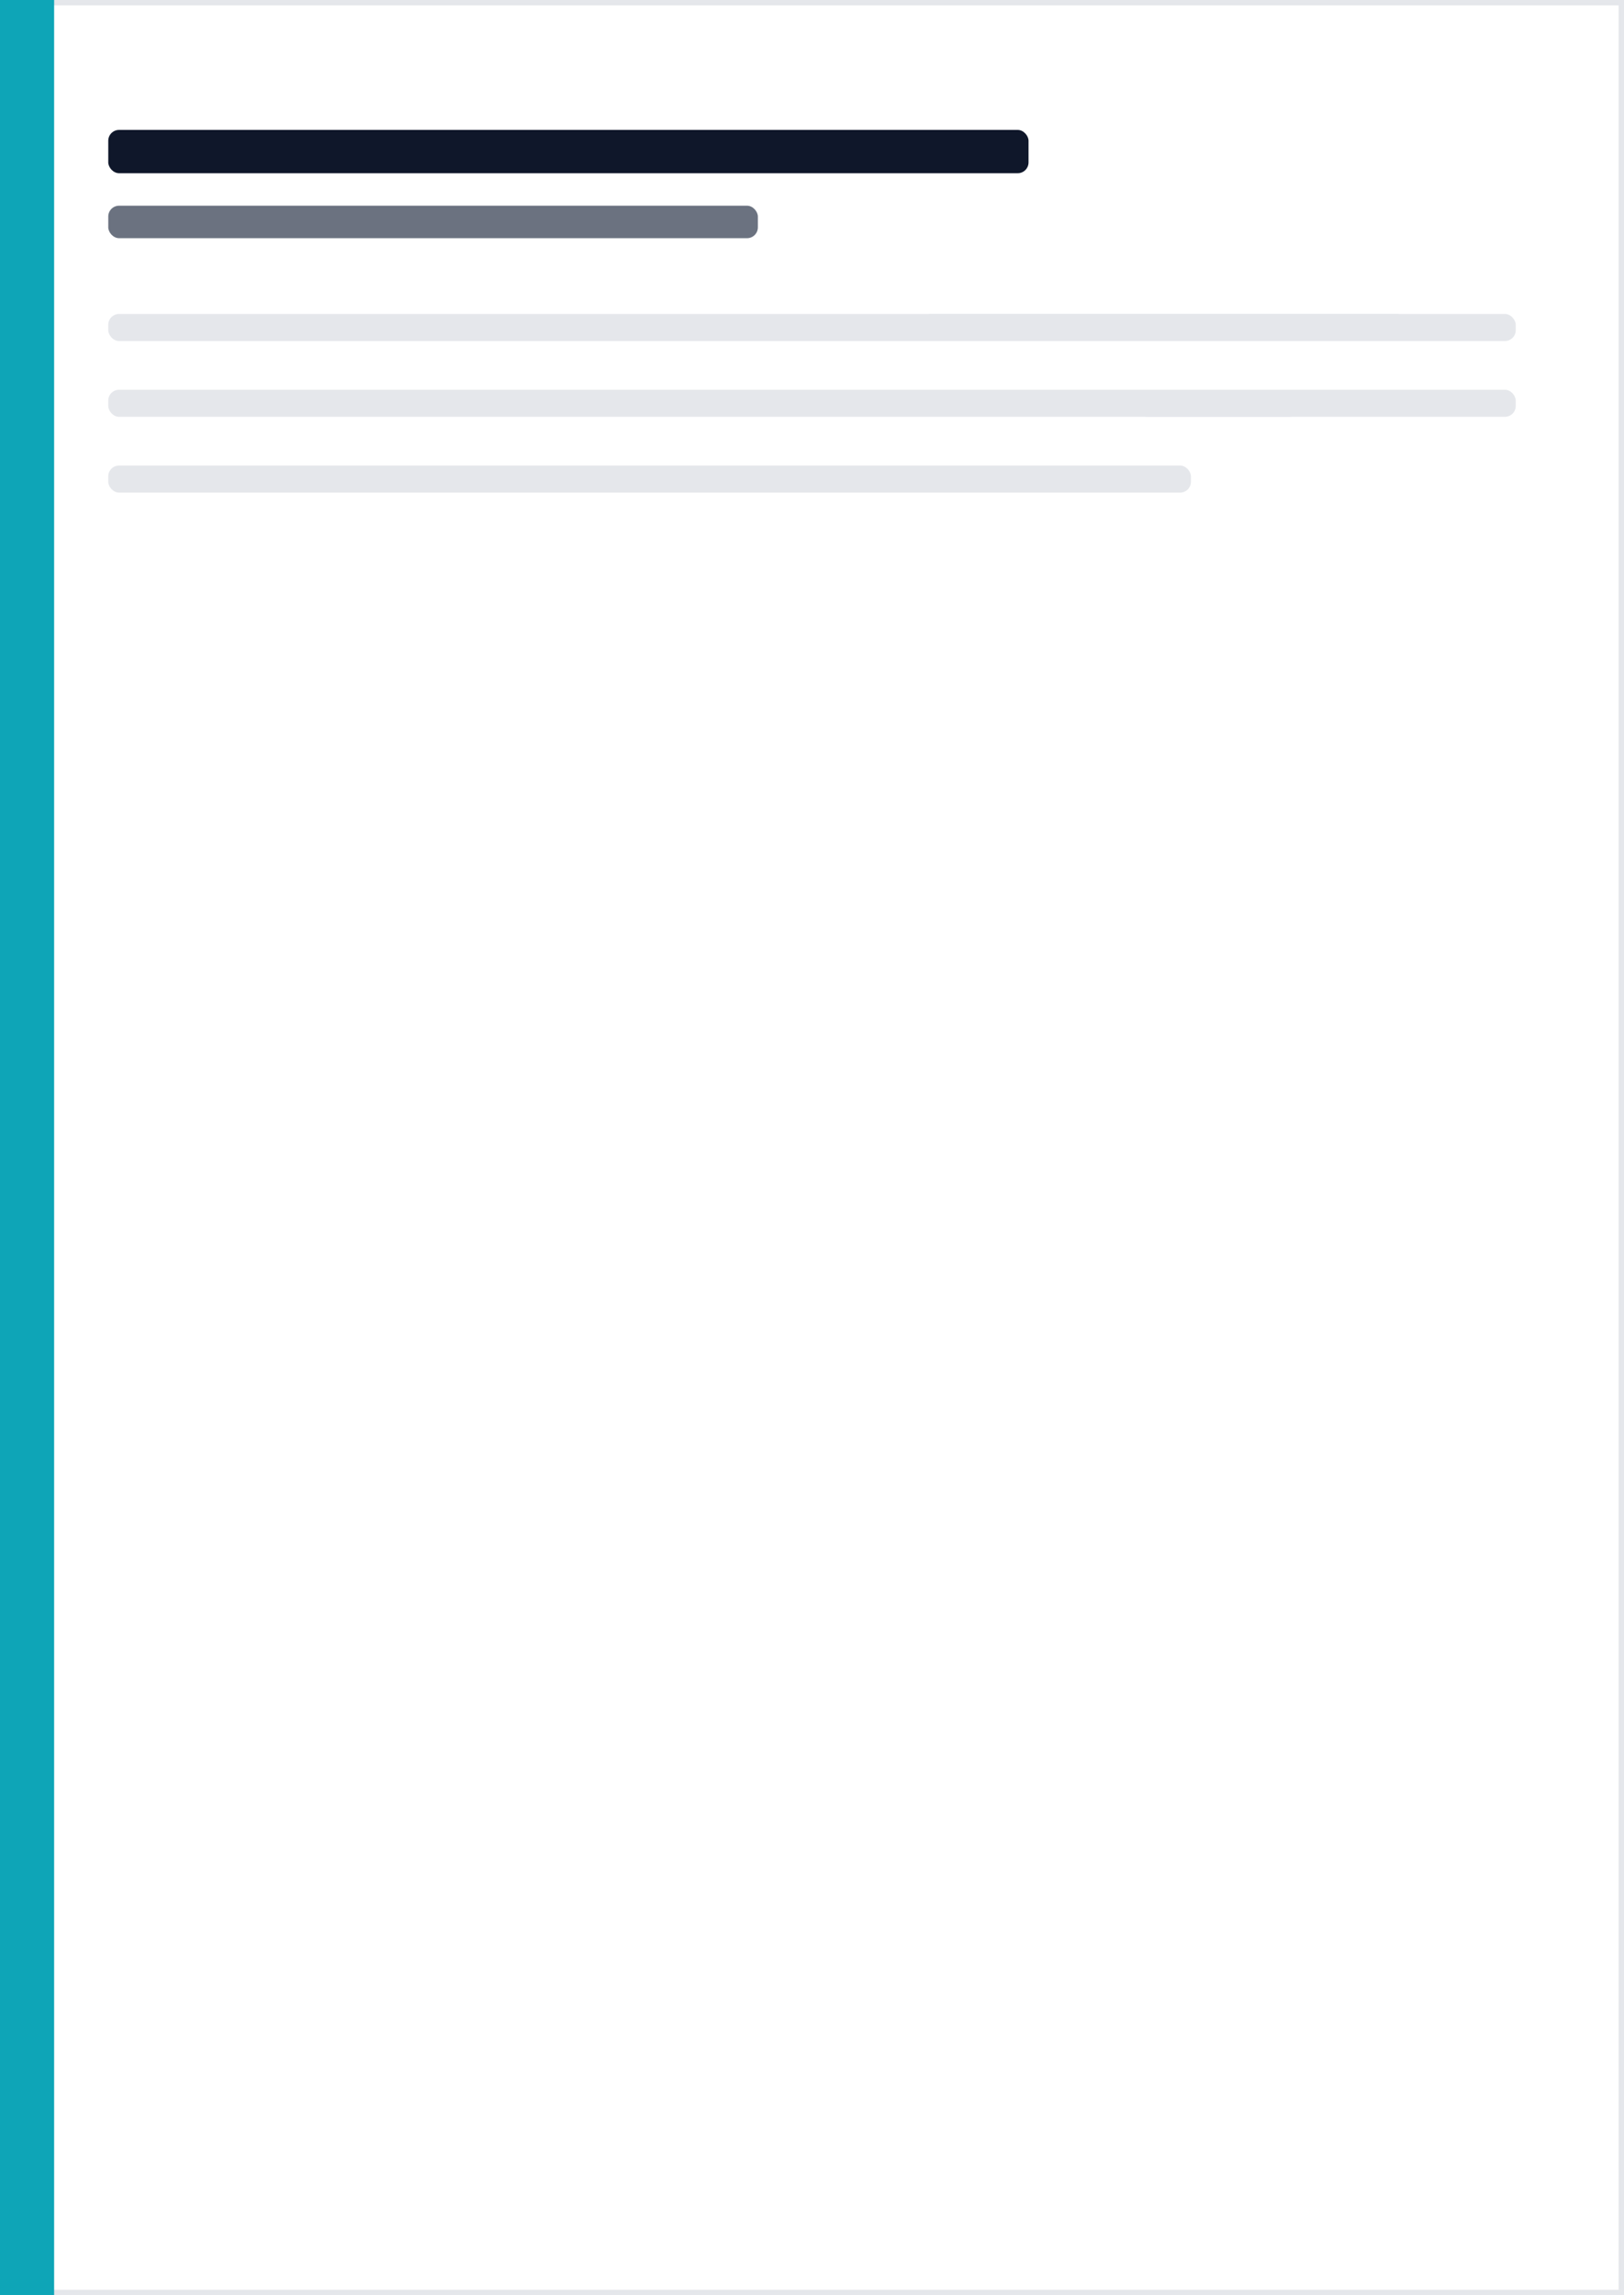 <svg xmlns="http://www.w3.org/2000/svg" width="300" height="424" viewBox="0 0 300 424">
  <rect width="300" height="424" fill="#fff"/>
  <rect x="0.5" y="0.5" width="299" height="423" fill="none" stroke="#e5e7eb"/>
  <rect x="0" y="0" width="10" height="424" fill="#0ea5b7"/>
  <rect x="20" y="24" width="170" height="8" rx="2" fill="#0f172a"/>
  <rect x="20" y="38" width="120" height="6" rx="2" fill="#6b7280"/>
  <rect x="20" y="58" width="240" height="5" rx="2" fill="#e5e7eb"/>
  <rect x="20" y="72" width="220" height="5" rx="2" fill="#e5e7eb"/>
  <rect x="20" y="86" width="200" height="5" rx="2" fill="#e5e7eb"/>
  <rect x="170" y="58" width="110" height="5" rx="2" fill="#e5e7eb"/>
  <rect x="210" y="72" width="70" height="5" rx="2" fill="#e5e7eb"/>
</svg>
